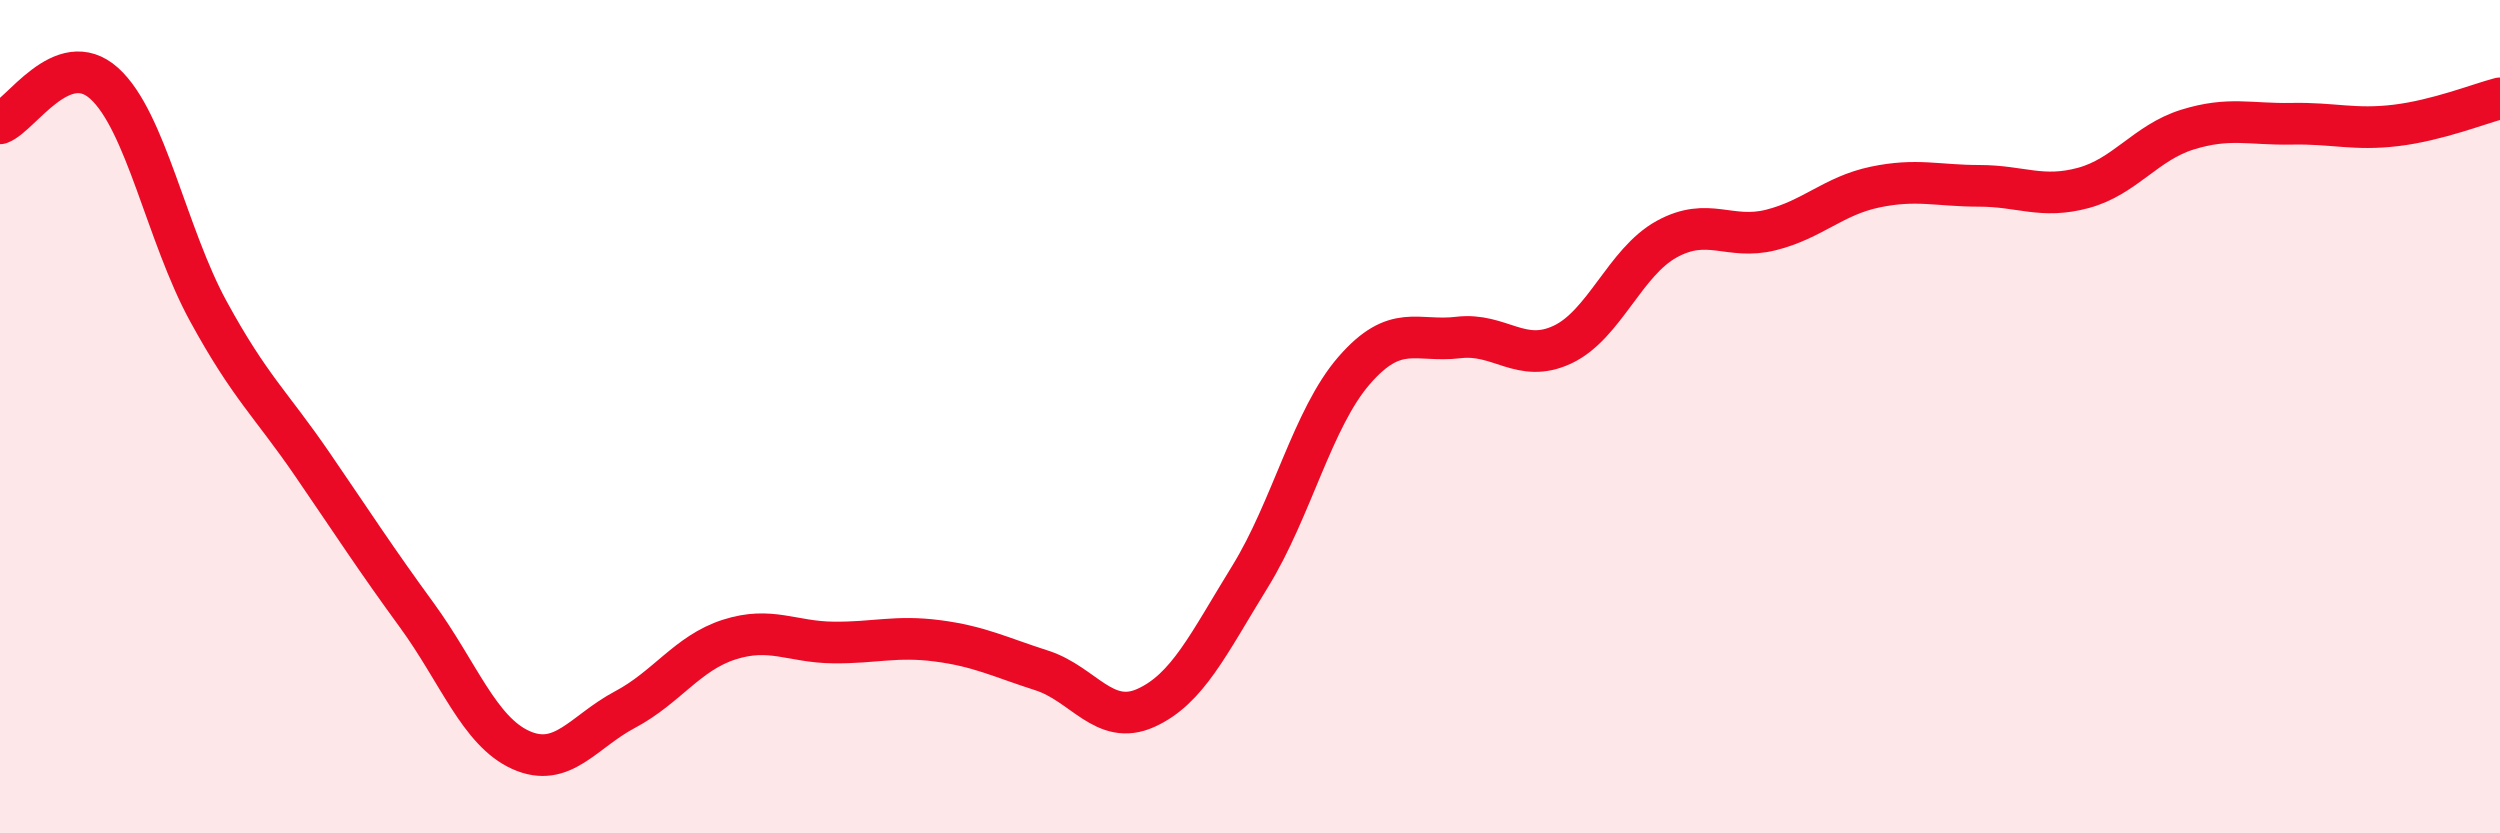 
    <svg width="60" height="20" viewBox="0 0 60 20" xmlns="http://www.w3.org/2000/svg">
      <path
        d="M 0,2.96 C 0.5,2.77 1.5,1.1 2.5,2 C 3.5,2.9 4,5.64 5,7.47 C 6,9.3 6.5,9.69 7.5,11.15 C 8.5,12.61 9,13.39 10,14.76 C 11,16.13 11.5,17.55 12.5,18 C 13.5,18.45 14,17.56 15,17.03 C 16,16.5 16.5,15.67 17.5,15.35 C 18.5,15.03 19,15.41 20,15.42 C 21,15.43 21.5,15.25 22.5,15.38 C 23.5,15.51 24,15.77 25,16.09 C 26,16.41 26.5,17.44 27.5,16.99 C 28.5,16.54 29,15.46 30,13.84 C 31,12.22 31.5,10.04 32.5,8.89 C 33.5,7.74 34,8.22 35,8.1 C 36,7.98 36.5,8.74 37.5,8.27 C 38.5,7.8 39,6.29 40,5.74 C 41,5.19 41.5,5.77 42.5,5.52 C 43.5,5.27 44,4.7 45,4.49 C 46,4.28 46.5,4.46 47.5,4.46 C 48.5,4.46 49,4.78 50,4.51 C 51,4.24 51.5,3.42 52.5,3.11 C 53.5,2.8 54,2.99 55,2.97 C 56,2.95 56.5,3.13 57.5,3.01 C 58.5,2.89 59.5,2.49 60,2.36L60 20L0 20Z"
        fill="#EB0A25"
        opacity="0.1"
        stroke-linecap="round"
        stroke-linejoin="round"
      />
      <path
        d="M 0,2.96 C 0.5,2.77 1.5,1.1 2.5,2 C 3.5,2.9 4,5.64 5,7.47 C 6,9.3 6.5,9.69 7.5,11.15 C 8.5,12.61 9,13.39 10,14.76 C 11,16.13 11.5,17.55 12.5,18 C 13.5,18.45 14,17.56 15,17.03 C 16,16.5 16.5,15.67 17.5,15.35 C 18.5,15.03 19,15.41 20,15.42 C 21,15.43 21.5,15.25 22.5,15.38 C 23.5,15.51 24,15.77 25,16.09 C 26,16.41 26.5,17.44 27.5,16.99 C 28.5,16.54 29,15.46 30,13.84 C 31,12.22 31.5,10.04 32.5,8.89 C 33.5,7.74 34,8.22 35,8.1 C 36,7.98 36.5,8.74 37.5,8.27 C 38.5,7.8 39,6.29 40,5.74 C 41,5.19 41.5,5.77 42.5,5.52 C 43.5,5.27 44,4.7 45,4.49 C 46,4.28 46.5,4.46 47.5,4.46 C 48.5,4.46 49,4.78 50,4.51 C 51,4.24 51.5,3.42 52.5,3.11 C 53.5,2.8 54,2.99 55,2.97 C 56,2.95 56.5,3.13 57.5,3.01 C 58.5,2.89 59.5,2.49 60,2.36"
        stroke="#EB0A25"
        stroke-width="1"
        fill="none"
        stroke-linecap="round"
        stroke-linejoin="round"
      />
    </svg>
  
